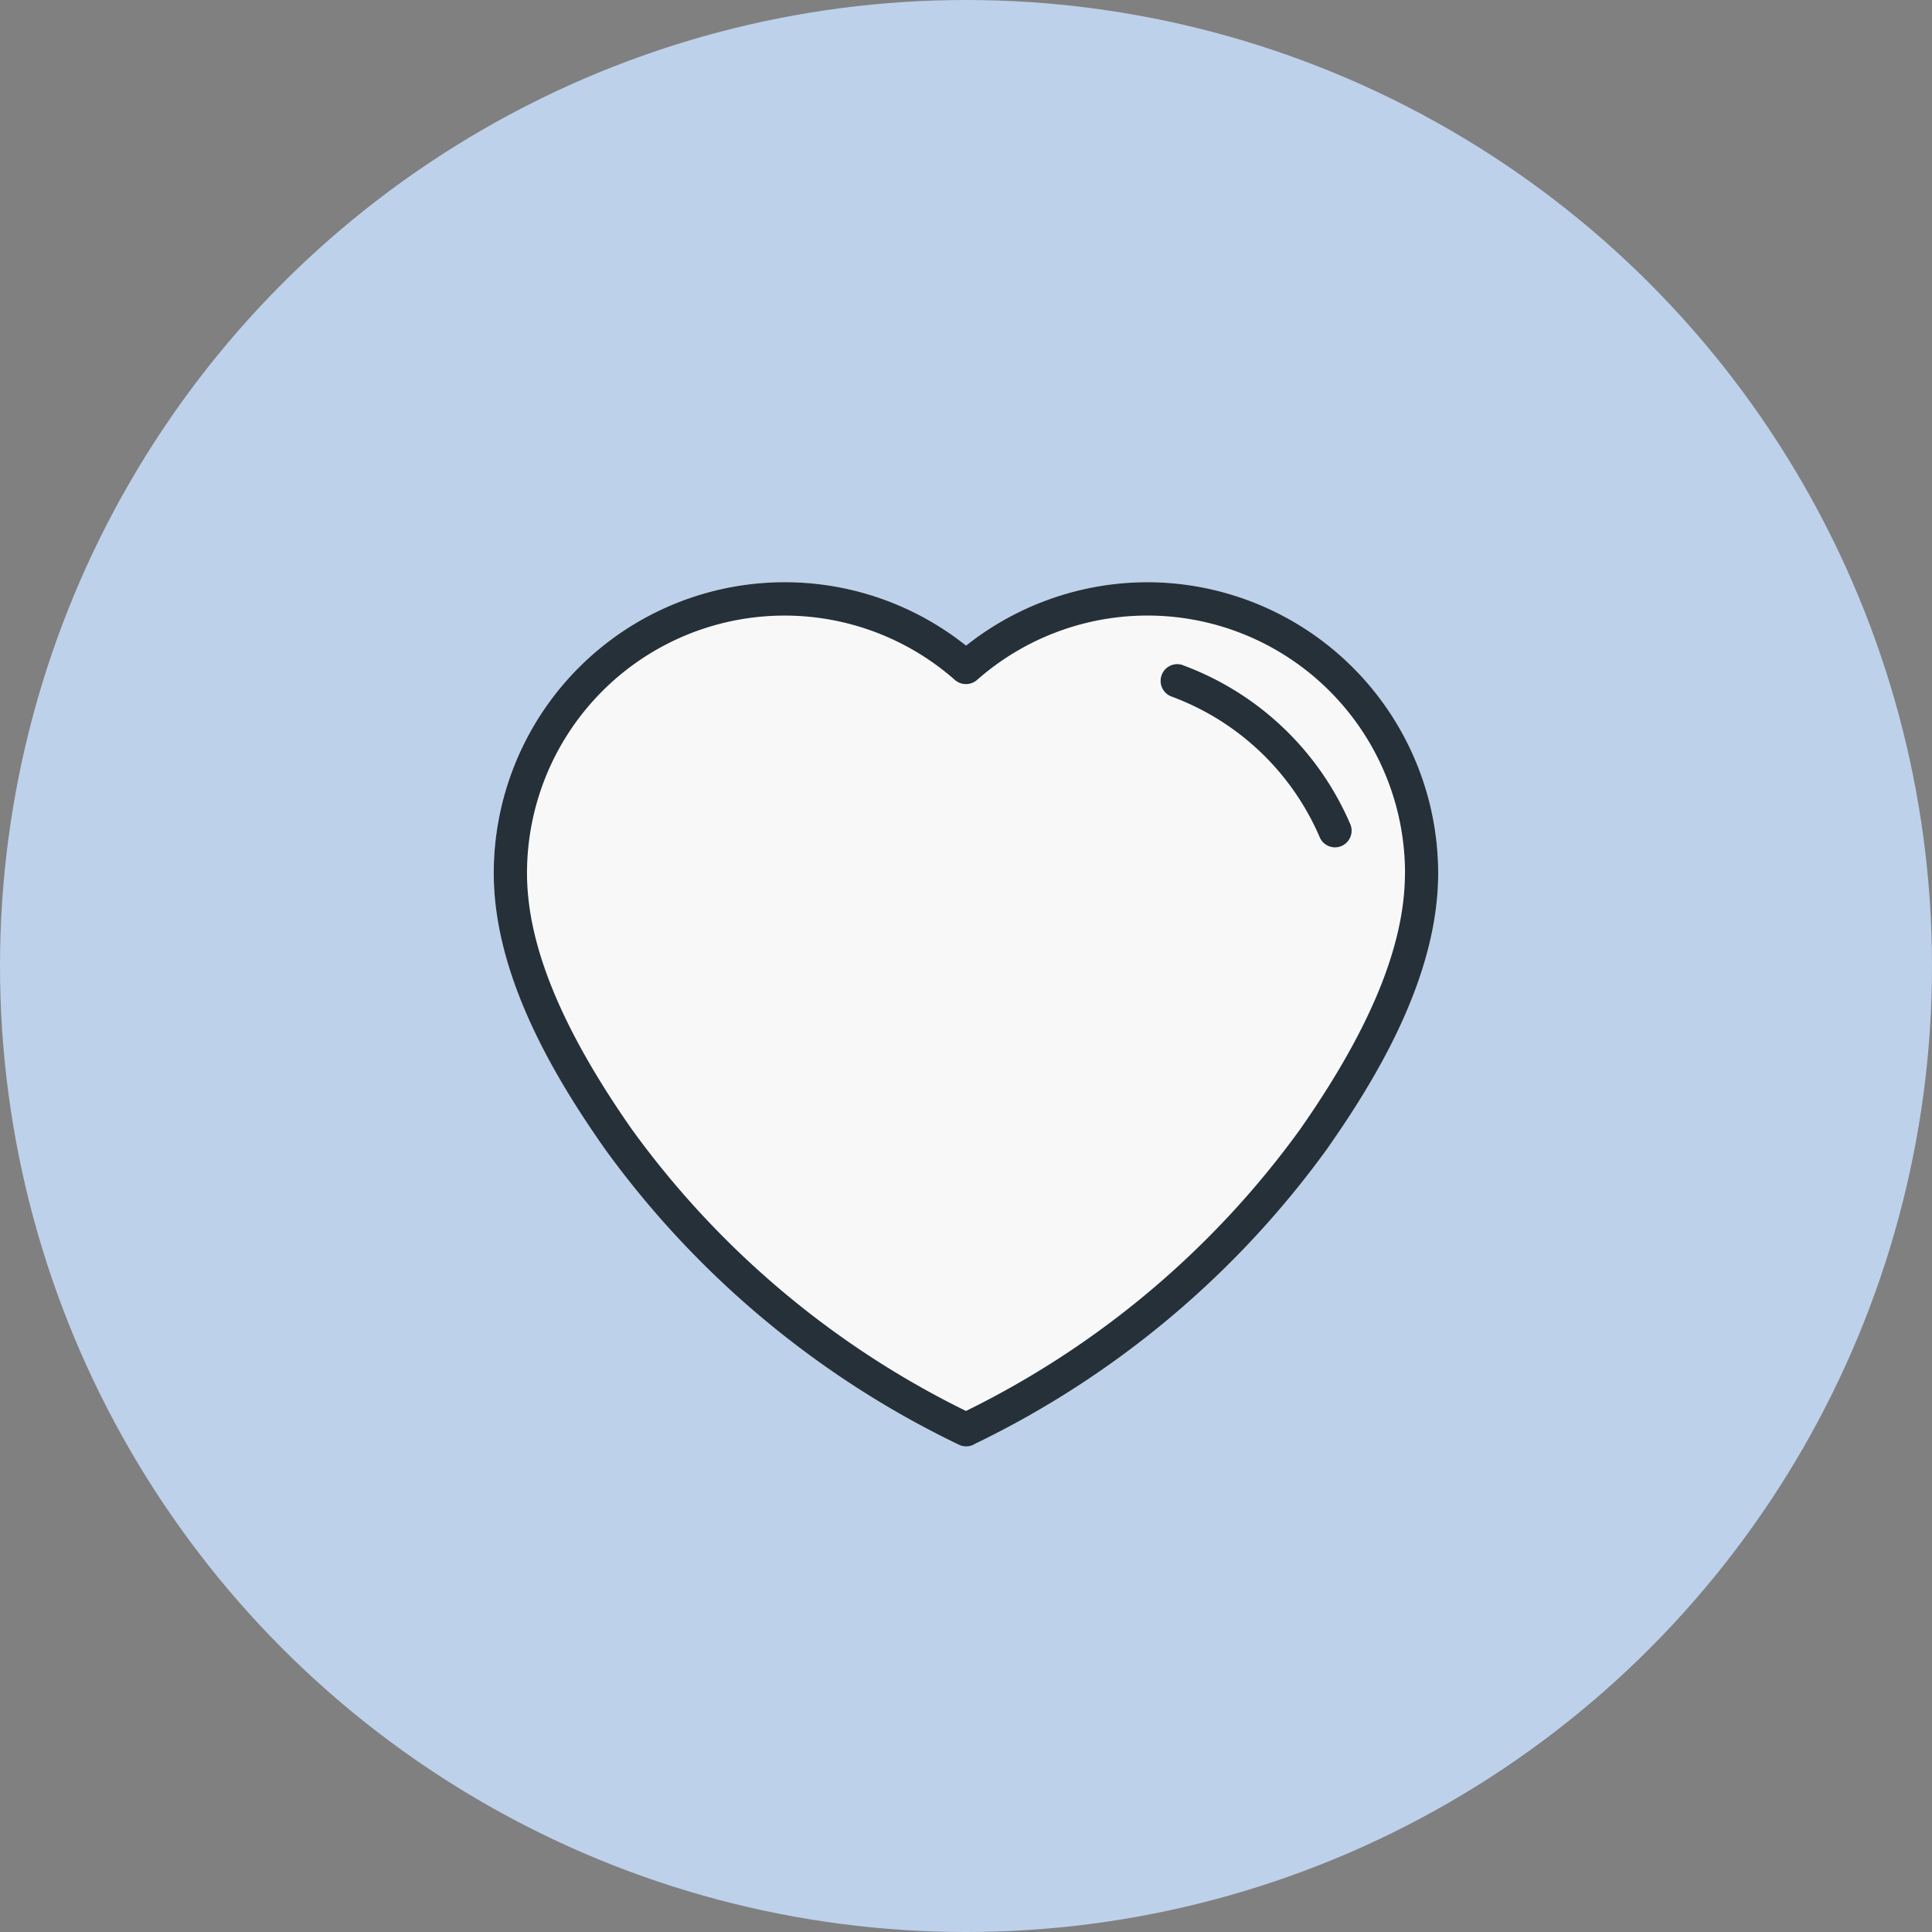 <svg xmlns="http://www.w3.org/2000/svg" width="80" height="80" viewBox="0 0 80 80">
  <rect x="0" y="0" width="80" height="80" fill="#808080" stroke="none"/>
  <g id="diff_bar_3" transform="translate(0 -1122)">
    <circle id="Ellipse" cx="40" cy="40" r="40" transform="translate(0 1122)" fill="#bed1eb"/>
    <g id="Icon" transform="translate(20.445 1146.108)">
      <path id="Fill" d="M1353.417,241.04a12.1,12.1,0,0,0-7.509,2.626,12.049,12.049,0,0,0-19.558,9.422c0,4.344,2.626,8.6,4.6,11.418a38.86,38.86,0,0,0,14.618,12.228.718.718,0,0,0,.345.09.683.683,0,0,0,.371-.109,38.861,38.861,0,0,0,14.573-12.209c1.977-2.821,4.6-7.074,4.6-11.418a12.062,12.062,0,0,0-12.048-12.048Z" transform="translate(-1326.35 -241.04)" fill="#f8f8f8"/>
      <g id="Outline" transform="translate(0 0)">
        <path id="Path_725" data-name="Path 725" d="M1400.894,250.129a.682.682,0,0,0-.529.023.675.675,0,0,0-.356.39.691.691,0,0,0,.409.885,10.714,10.714,0,0,1,6.136,5.825.692.692,0,0,0,.634.42.689.689,0,0,0,.638-.435.68.68,0,0,0-.008-.529,12.1,12.1,0,0,0-6.932-6.579Z" transform="translate(-1372.353 -246.693)" fill="#253039"/>
        <path id="Path_726" data-name="Path 726" d="M1353.417,241.04a12.1,12.1,0,0,0-7.509,2.626,12.049,12.049,0,0,0-19.558,9.422c0,4.344,2.626,8.6,4.6,11.418a38.86,38.86,0,0,0,14.618,12.228.718.718,0,0,0,.345.09.683.683,0,0,0,.371-.109,38.861,38.861,0,0,0,14.573-12.209c1.977-2.821,4.6-7.074,4.6-11.418a12.062,12.062,0,0,0-12.048-12.048Zm10.664,12.048c0,2.967-1.425,6.444-4.355,10.626a37.4,37.4,0,0,1-13.822,11.643,37.411,37.411,0,0,1-13.822-11.643c-2.929-4.182-4.355-7.659-4.355-10.626a10.665,10.665,0,0,1,17.719-8,.7.7,0,0,0,.915,0,10.667,10.667,0,0,1,17.723,8Z" transform="translate(-1326.35 -241.04)" fill="#253039"/>
      </g>
    </g>
  </g>
</svg>
